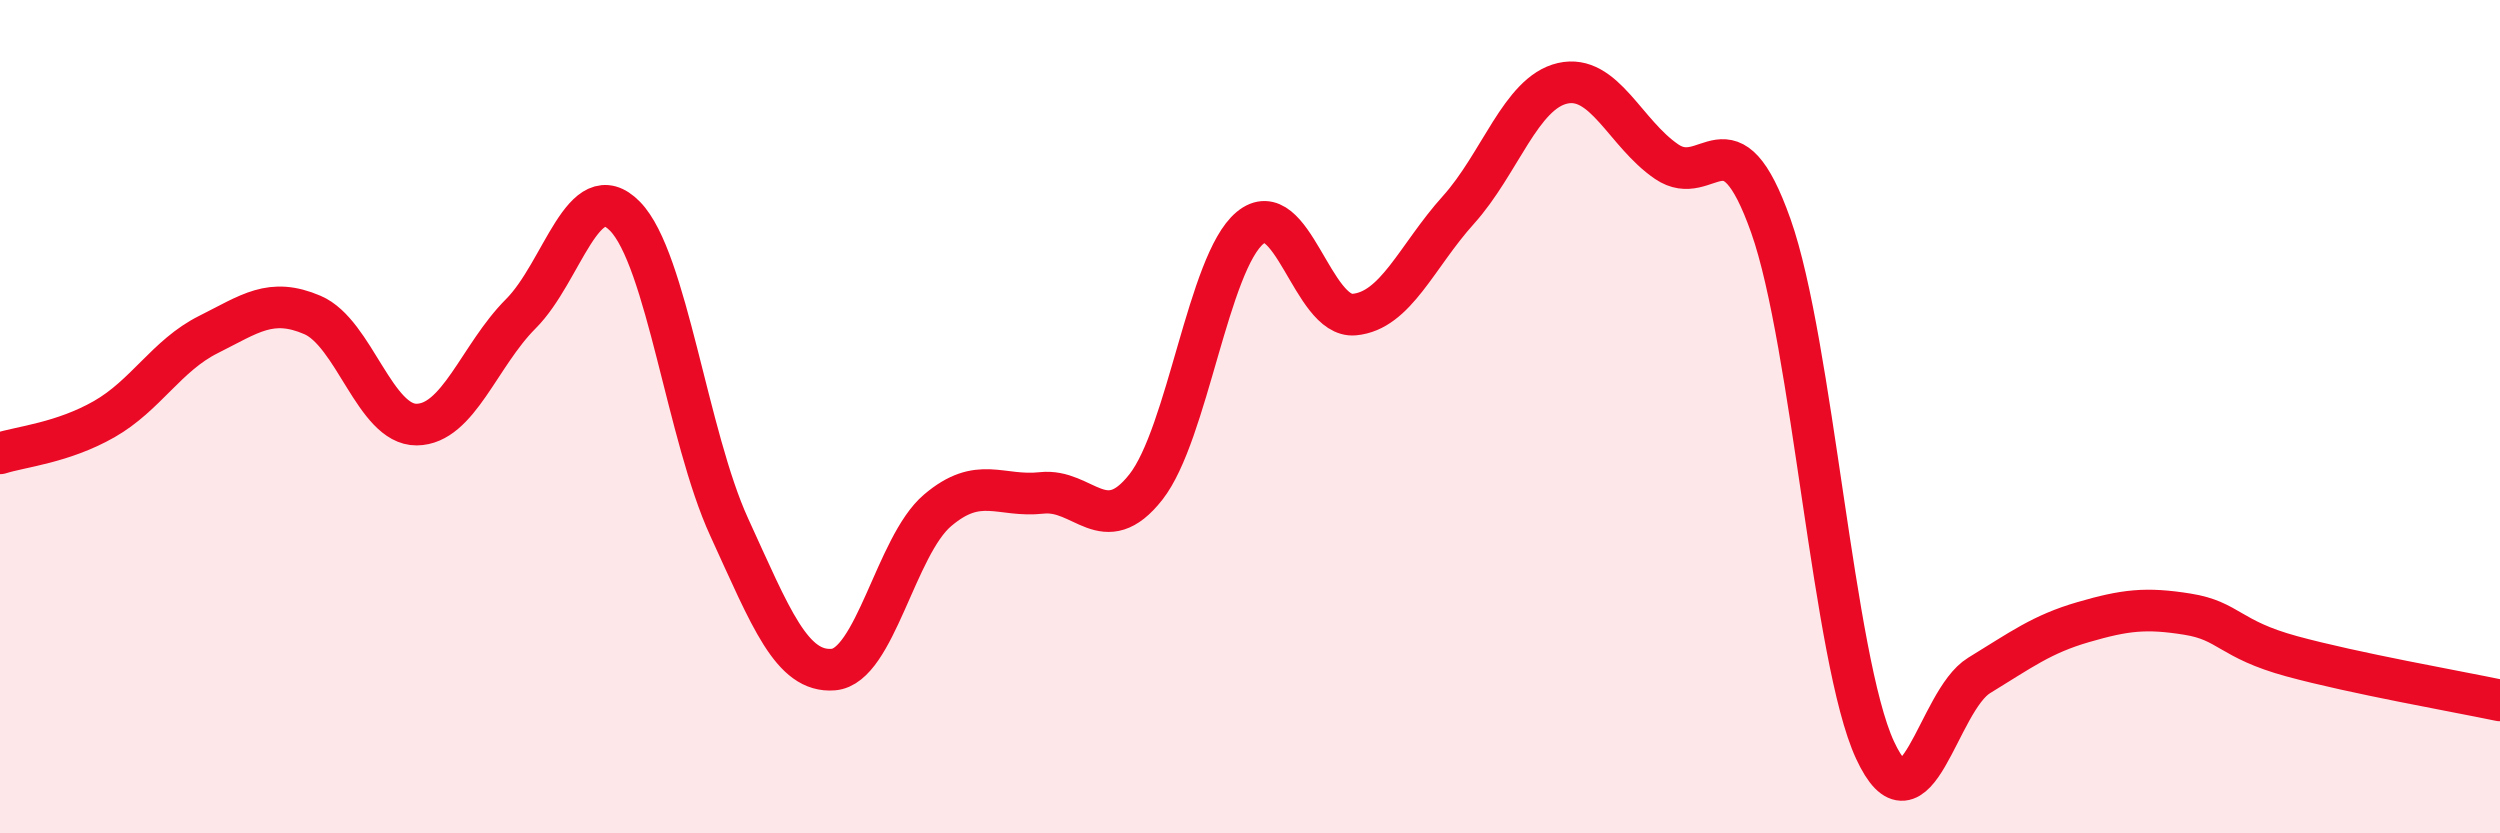
    <svg width="60" height="20" viewBox="0 0 60 20" xmlns="http://www.w3.org/2000/svg">
      <path
        d="M 0,10.88 C 0.5,10.72 1.5,10.63 2.5,10.06 C 3.5,9.49 4,8.53 5,8.03 C 6,7.53 6.5,7.13 7.5,7.56 C 8.5,7.99 9,10.2 10,10.19 C 11,10.18 11.5,8.53 12.5,7.53 C 13.5,6.53 14,4.17 15,5.19 C 16,6.21 16.5,10.47 17.5,12.65 C 18.5,14.83 19,16.15 20,16.07 C 21,15.99 21.5,13.1 22.5,12.25 C 23.5,11.4 24,11.94 25,11.83 C 26,11.72 26.5,12.96 27.5,11.69 C 28.5,10.42 29,6.3 30,5.47 C 31,4.64 31.5,7.64 32.5,7.55 C 33.5,7.46 34,6.15 35,5.04 C 36,3.93 36.5,2.23 37.5,2 C 38.5,1.77 39,3.2 40,3.88 C 41,4.56 41.5,2.6 42.5,5.42 C 43.5,8.24 44,15.84 45,18 C 46,20.16 46.5,16.82 47.5,16.21 C 48.5,15.6 49,15.22 50,14.93 C 51,14.64 51.5,14.58 52.5,14.74 C 53.5,14.9 53.5,15.34 55,15.75 C 56.5,16.16 59,16.6 60,16.81L60 20L0 20Z"
        fill="#EB0A25"
        opacity="0.1"
        stroke-linecap="round"
        stroke-linejoin="round"
      />
      <path
        d="M 0,10.88 C 0.5,10.72 1.5,10.63 2.5,10.06 C 3.5,9.49 4,8.53 5,8.03 C 6,7.53 6.5,7.13 7.5,7.56 C 8.5,7.99 9,10.2 10,10.19 C 11,10.18 11.5,8.53 12.5,7.53 C 13.5,6.53 14,4.17 15,5.19 C 16,6.21 16.5,10.47 17.5,12.65 C 18.5,14.83 19,16.15 20,16.07 C 21,15.99 21.5,13.1 22.5,12.25 C 23.5,11.4 24,11.94 25,11.83 C 26,11.72 26.5,12.96 27.5,11.69 C 28.5,10.42 29,6.3 30,5.47 C 31,4.64 31.5,7.64 32.5,7.55 C 33.5,7.46 34,6.15 35,5.04 C 36,3.93 36.5,2.23 37.5,2 C 38.5,1.77 39,3.2 40,3.88 C 41,4.56 41.5,2.6 42.5,5.42 C 43.5,8.24 44,15.84 45,18 C 46,20.16 46.5,16.82 47.5,16.21 C 48.5,15.6 49,15.22 50,14.93 C 51,14.64 51.5,14.58 52.5,14.74 C 53.5,14.9 53.5,15.34 55,15.75 C 56.5,16.16 59,16.6 60,16.81"
        stroke="#EB0A25"
        stroke-width="1"
        fill="none"
        stroke-linecap="round"
        stroke-linejoin="round"
      />
    </svg>
  